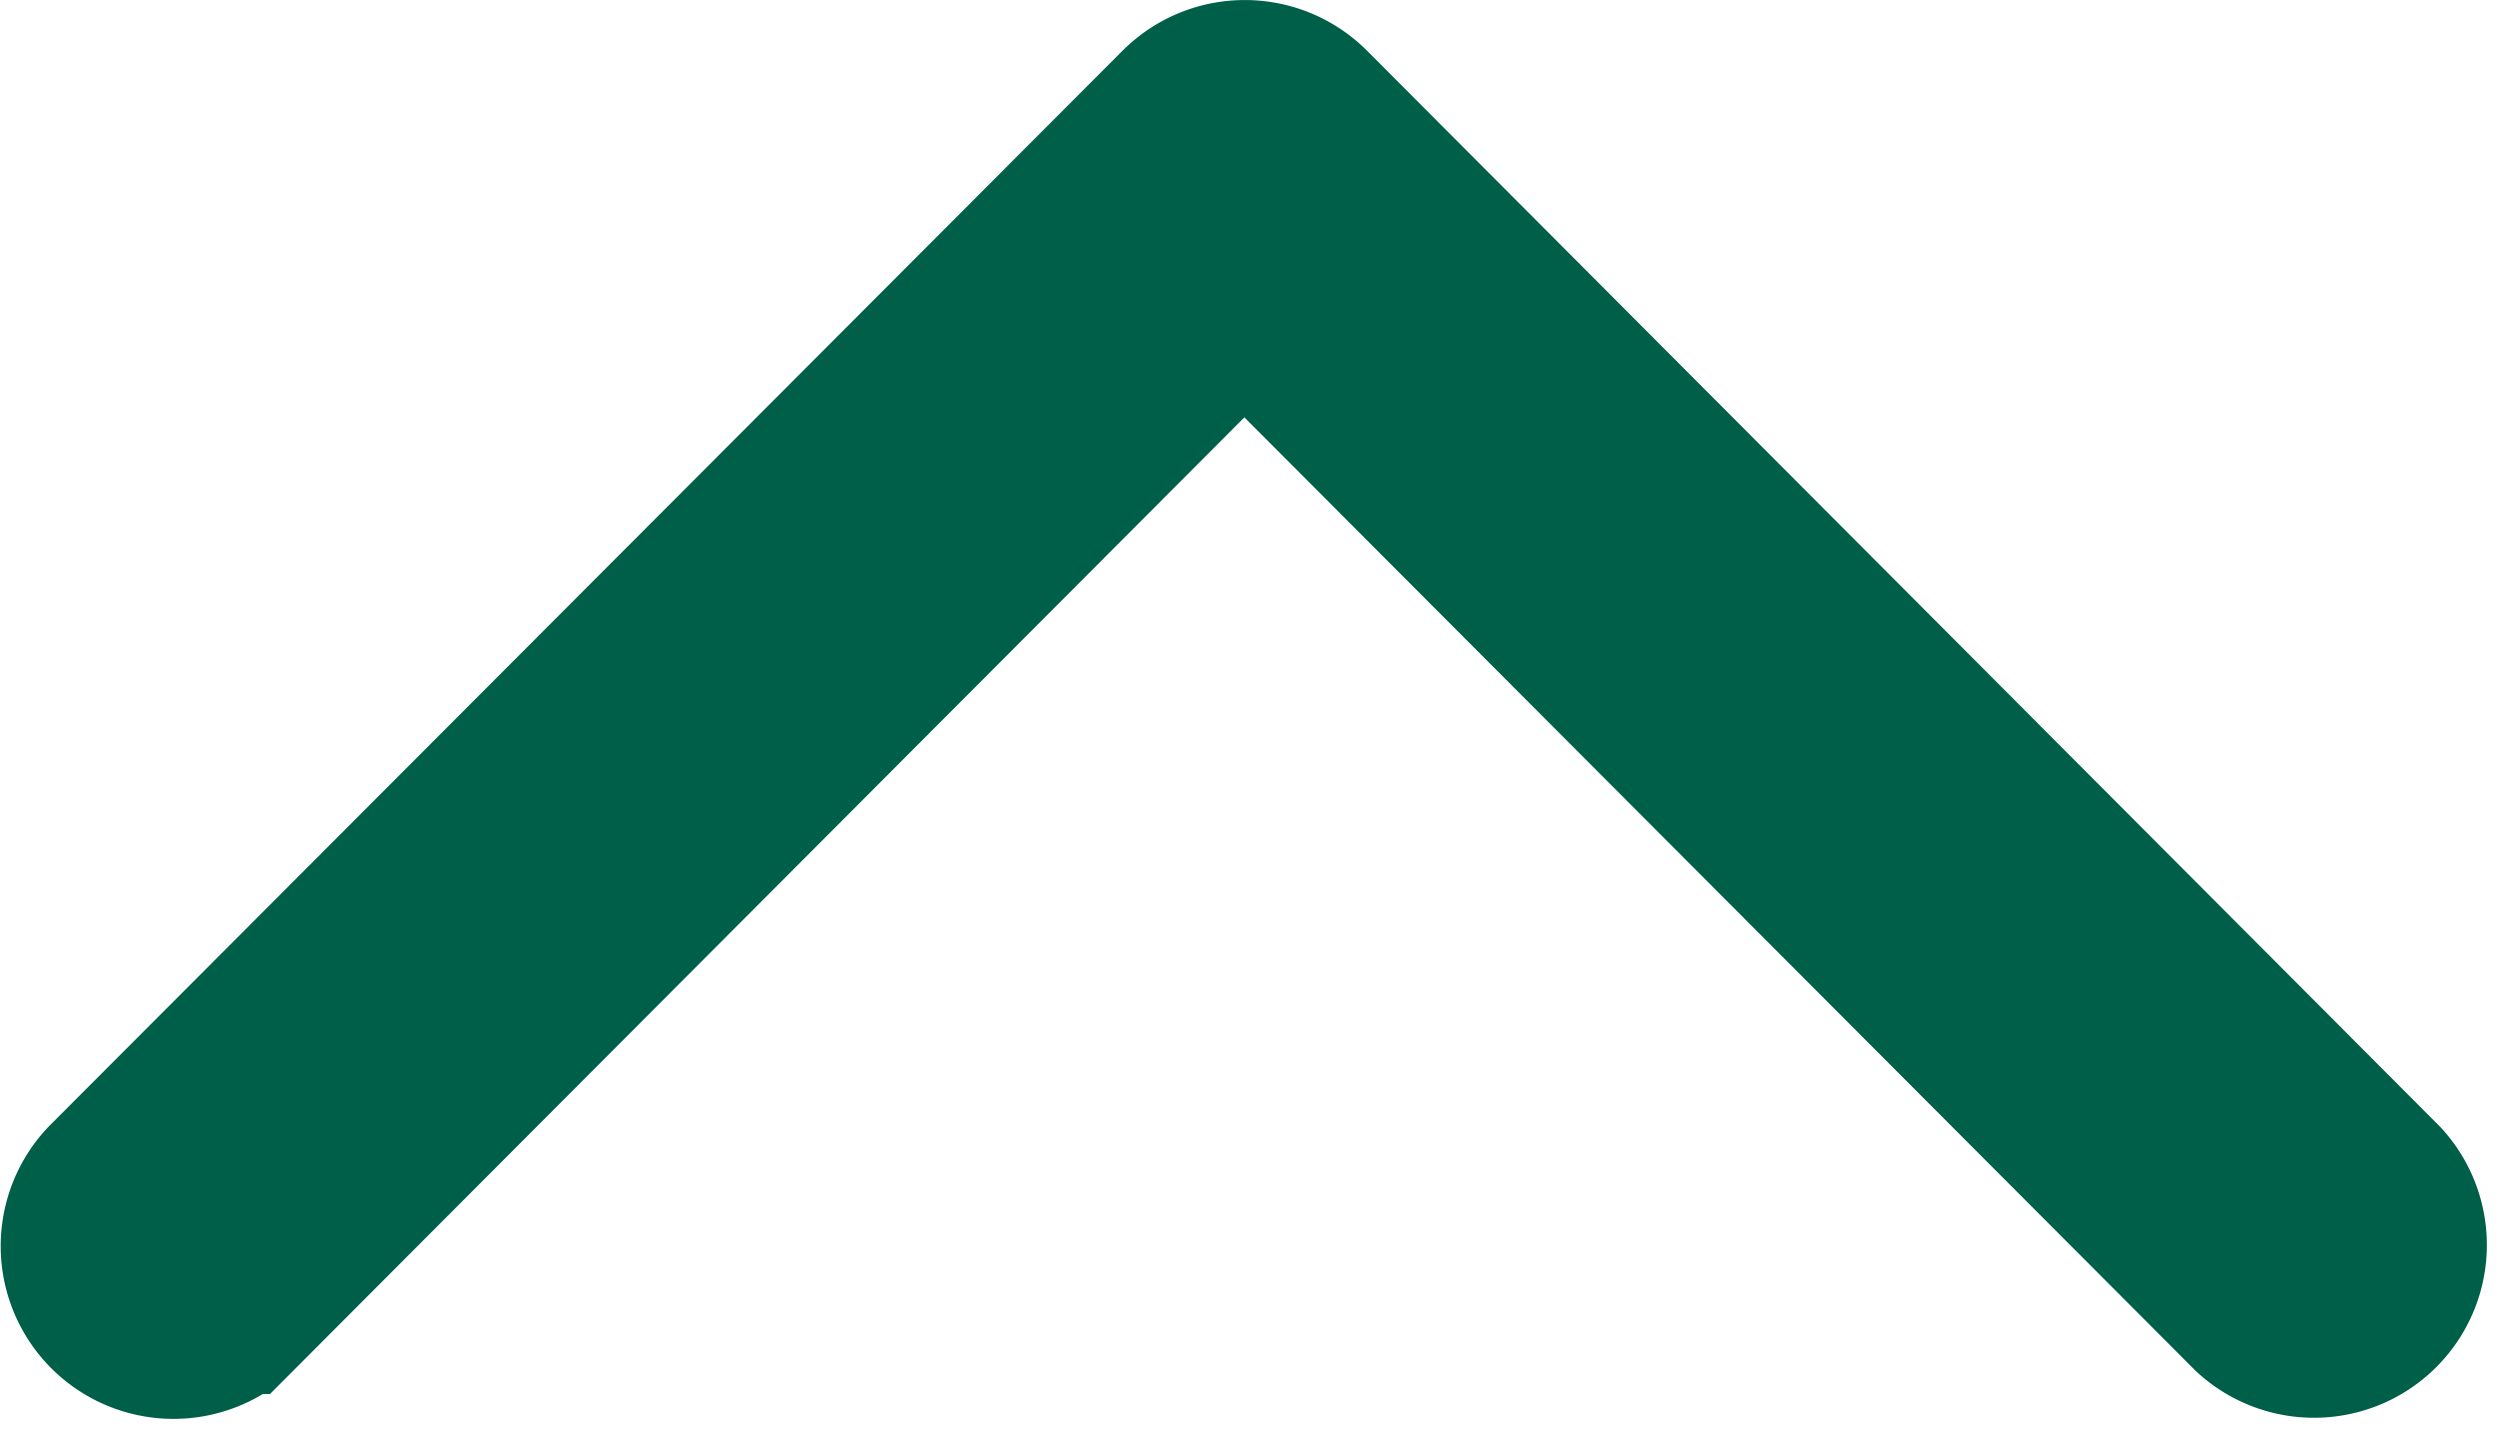 <svg xmlns="http://www.w3.org/2000/svg" width="15.118" height="8.654" viewBox="0 0 15.118 8.654">
  <g id="arrow-top" transform="translate(14.555 0.5) rotate(90)">
    <path id="Path_1" data-name="Path 1" d="M.16,6.642,6.661.159A.545.545,0,0,1,7.43.93l-6.114,6.1,6.114,6.1a.545.545,0,0,1-.77.771L.16,7.413a.545.545,0,0,1,0-.771Z" fill="#005f49" stroke="#005f49" stroke-width="1"/>
  </g>
</svg>
